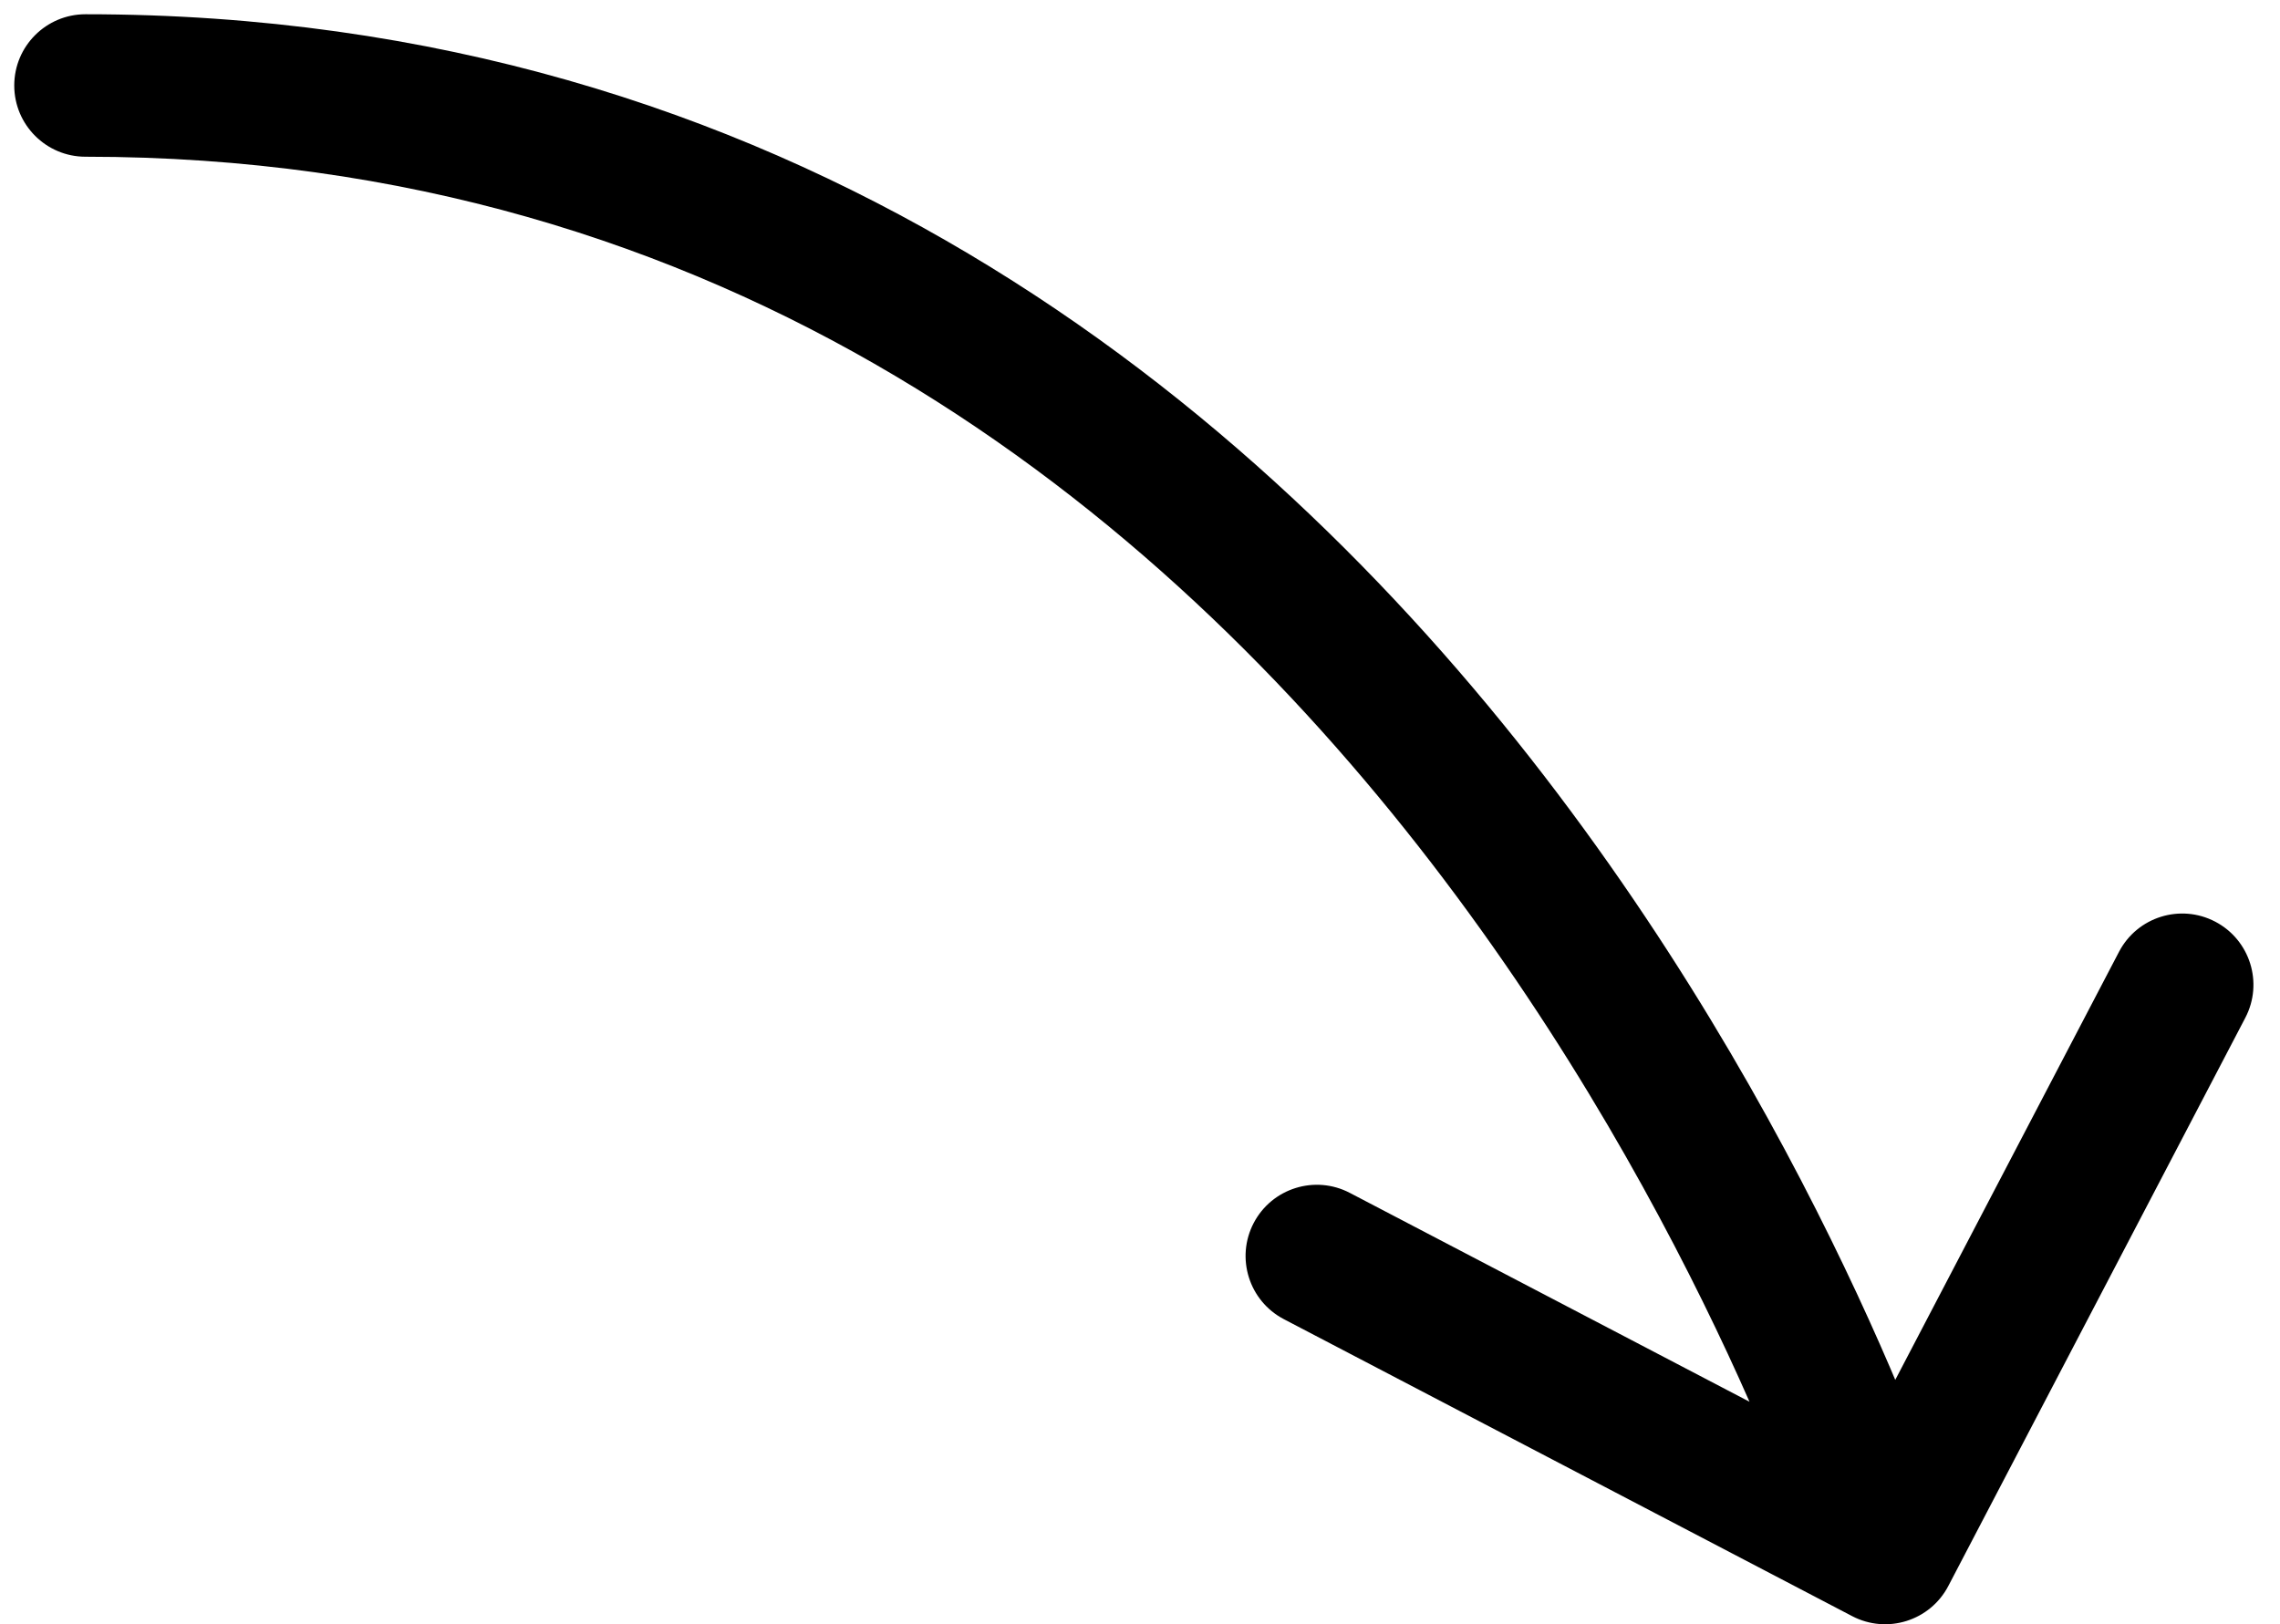 <svg width="80" height="57" viewBox="0 0 80 57" fill="none" xmlns="http://www.w3.org/2000/svg">
<path d="M3 0.5C1.62 0.5 0.5 1.619 0.5 3C0.5 4.381 1.62 5.5 3 5.5L3 0.5ZM64.988 56.716C66.212 57.355 67.722 56.882 68.362 55.658L78.783 35.717C79.423 34.494 78.949 32.983 77.726 32.344C76.502 31.704 74.992 32.178 74.352 33.401L65.088 51.127L47.363 41.863C46.139 41.223 44.629 41.697 43.989 42.92C43.35 44.144 43.824 45.654 45.047 46.294L64.988 56.716ZM3 5.5C25.455 5.5 40.586 17.764 50.217 30.275C55.032 36.53 58.429 42.799 60.623 47.508C61.717 49.86 62.508 51.815 63.023 53.173C63.279 53.851 63.467 54.38 63.589 54.735C63.65 54.912 63.694 55.045 63.723 55.132C63.737 55.175 63.747 55.207 63.754 55.226C63.757 55.236 63.759 55.243 63.76 55.246C63.761 55.248 63.761 55.249 63.761 55.25C63.761 55.25 63.761 55.249 63.761 55.249C63.761 55.249 63.761 55.248 66.146 54.5C68.531 53.752 68.531 53.751 68.531 53.75C68.531 53.749 68.53 53.747 68.53 53.746C68.529 53.743 68.528 53.739 68.526 53.735C68.523 53.726 68.519 53.714 68.515 53.699C68.505 53.669 68.491 53.627 68.474 53.573C68.438 53.464 68.386 53.309 68.317 53.109C68.18 52.709 67.975 52.131 67.698 51.402C67.146 49.944 66.308 47.874 65.155 45.398C62.852 40.452 59.275 33.845 54.179 27.225C43.987 13.986 27.545 0.5 3 0.5L3 5.5Z" fill="black"/>
</svg>
